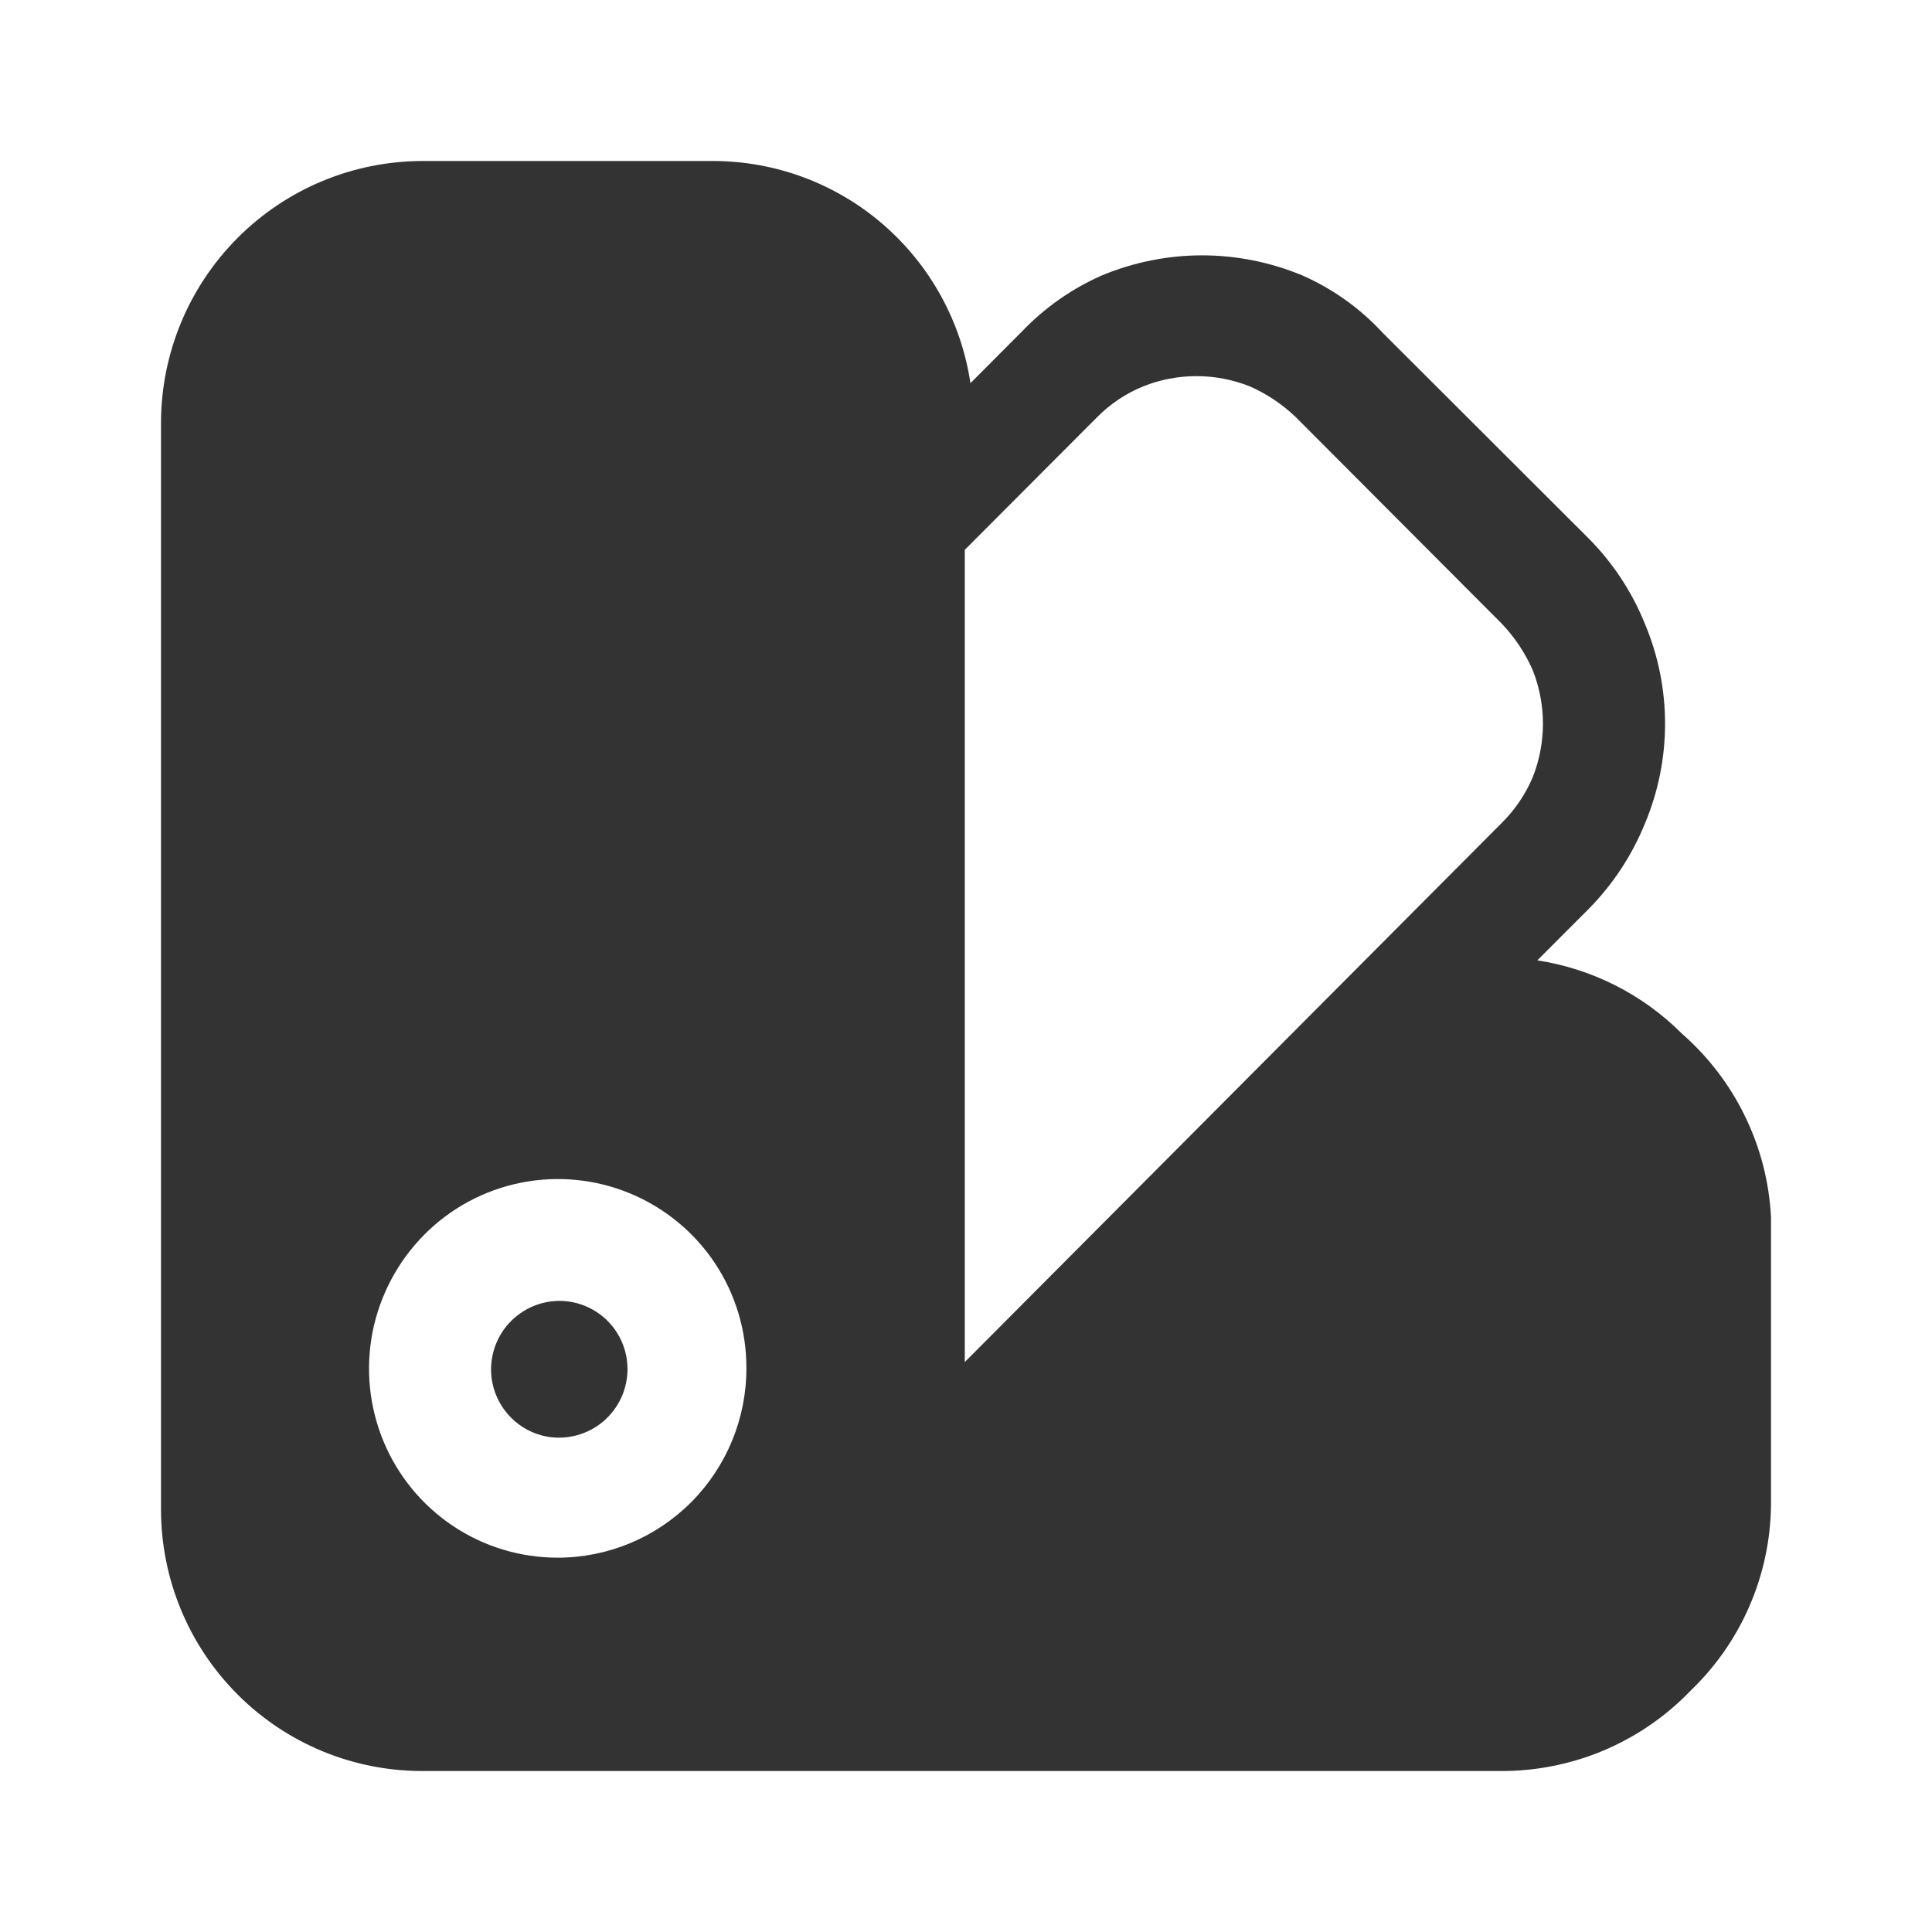<svg width="24" height="24" viewBox="0 0 24 24" fill="none" xmlns="http://www.w3.org/2000/svg">
<path d="M20.893 12.84C20.407 12.353 19.777 12.034 19.097 11.93L19.736 11.29C20.036 10.986 20.273 10.626 20.434 10.23C20.599 9.837 20.684 9.416 20.684 8.99C20.684 8.564 20.599 8.143 20.434 7.75C20.274 7.354 20.037 6.993 19.736 6.69L17.172 4.13C16.892 3.827 16.553 3.586 16.175 3.42C15.781 3.257 15.359 3.172 14.933 3.172C14.507 3.172 14.085 3.257 13.691 3.42C13.315 3.585 12.976 3.823 12.693 4.12L12.055 4.76C11.941 3.994 11.555 3.294 10.969 2.787C10.384 2.281 9.637 2.002 8.863 2H5.242C4.382 2.003 3.559 2.346 2.952 2.955C2.344 3.564 2.002 4.389 2 5.25V18.75C2 19.612 2.342 20.439 2.95 21.048C3.558 21.658 4.382 22 5.242 22H18.708C19.138 21.993 19.562 21.901 19.956 21.73C20.35 21.558 20.706 21.31 21.003 21C21.314 20.702 21.562 20.345 21.733 19.95C21.904 19.555 21.995 19.13 22 18.7V15.12C21.978 14.685 21.868 14.259 21.678 13.868C21.488 13.476 21.221 13.127 20.893 12.84ZM6.928 19.35C6.464 19.35 6.01 19.213 5.624 18.954C5.239 18.696 4.939 18.329 4.762 17.9C4.585 17.47 4.539 16.998 4.629 16.542C4.72 16.087 4.943 15.668 5.27 15.338C5.597 15.008 6.016 14.783 6.471 14.692C6.927 14.601 7.4 14.647 7.829 14.826C8.258 15.004 8.625 15.306 8.882 15.693C9.139 16.08 9.274 16.535 9.272 17C9.272 17.623 9.025 18.221 8.585 18.662C8.145 19.103 7.549 19.35 6.928 19.35ZM11.985 6.83L13.631 5.18C13.793 5.017 13.987 4.887 14.2 4.8C14.626 4.63 15.1 4.63 15.526 4.8C15.737 4.893 15.927 5.02 16.095 5.18L18.658 7.75C18.817 7.917 18.945 8.11 19.038 8.32C19.21 8.75 19.21 9.23 19.038 9.66C18.948 9.87 18.819 10.06 18.658 10.22L11.985 16.92V6.83Z" fill="#333333"/>
<path d="M7.795 17C7.796 17.126 7.769 17.25 7.717 17.364C7.664 17.478 7.587 17.579 7.491 17.66C7.394 17.741 7.282 17.799 7.16 17.831C7.039 17.863 6.912 17.868 6.788 17.845C6.623 17.813 6.471 17.733 6.352 17.614C6.232 17.496 6.151 17.345 6.117 17.18C6.092 17.057 6.095 16.93 6.125 16.808C6.155 16.686 6.212 16.572 6.291 16.474C6.371 16.377 6.471 16.298 6.584 16.244C6.697 16.189 6.821 16.161 6.947 16.16C7.171 16.16 7.385 16.248 7.544 16.405C7.703 16.563 7.793 16.776 7.795 17Z" fill="#333333"/>
</svg>
